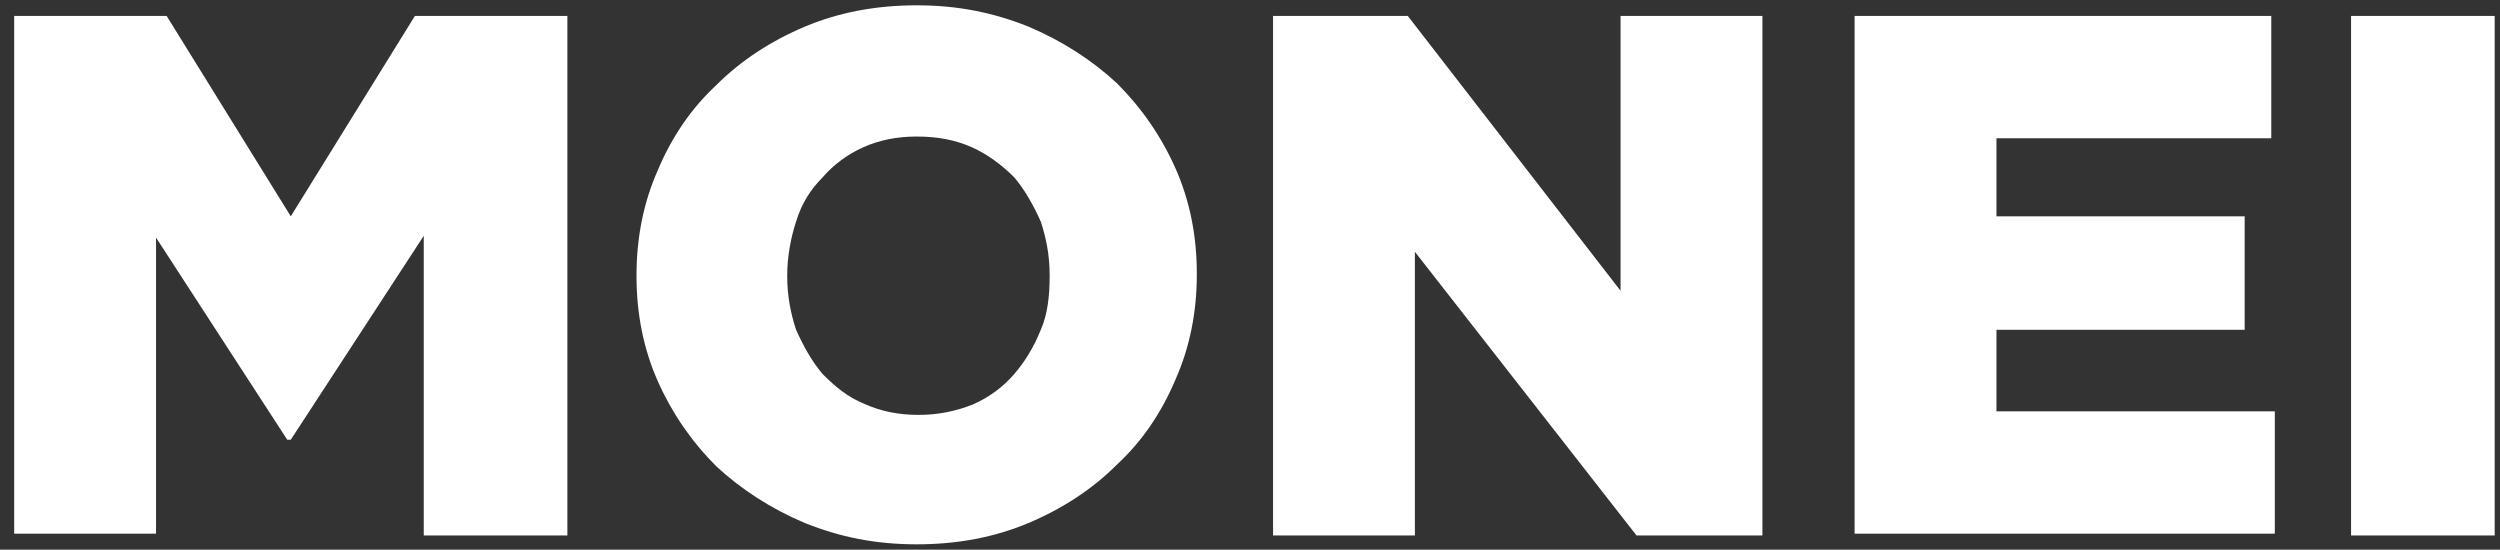 <svg xmlns="http://www.w3.org/2000/svg" viewBox="0 0 141 31">
  <rect x="0" y="0" width="141" height="31" fill="#333333" stroke="none"/>
  <path d="M.8.9h8.6l7 11.3 7-11.3H32v29.3h-8.1V13.3l-7.5 11.5h-.2L8.8 13.4v16.7h-8V.9zm51 22.5c1.1 0 2.1-.2 3.1-.6.9-.4 1.7-1 2.3-1.7s1.1-1.5 1.5-2.5c.4-.9.5-2 .5-3v-.1c0-1.1-.2-2.1-.5-3-.4-.9-.9-1.8-1.5-2.5-.7-.7-1.5-1.3-2.4-1.7-.9-.4-1.9-.6-3.1-.6-1.1 0-2.1.2-3 .6-.9.4-1.7 1-2.3 1.7-.7.7-1.2 1.5-1.5 2.5-.3.9-.5 2-.5 3v.1c0 1.1.2 2.1.5 3 .4.9.9 1.8 1.5 2.5.7.7 1.4 1.3 2.4 1.7.9.4 1.9.6 3 .6zm-.1 7.3c-2.3 0-4.3-.4-6.3-1.2-1.9-.8-3.6-1.9-5-3.2-1.4-1.4-2.5-3-3.3-4.8s-1.2-3.8-1.2-5.9v-.1c0-2.1.4-4.1 1.2-5.9.8-1.9 1.9-3.5 3.3-4.8 1.4-1.4 3.1-2.5 5-3.3s4-1.2 6.3-1.2S56 .7 58 1.5c1.9.8 3.6 1.9 5 3.2 1.4 1.4 2.5 3 3.3 4.8s1.2 3.8 1.2 5.9v.1c0 2.1-.4 4.1-1.2 5.9-.8 1.9-1.9 3.5-3.3 4.8-1.4 1.4-3.1 2.5-5 3.3s-4 1.2-6.3 1.2zM71.8.9h7.6l12 15.5V.9h8v29.3h-7.1l-12.5-16v16h-8V.9zm32.8 0h23.5v6.9h-15.5v4.4h14v6.4h-14v4.6h15.7v6.9h-23.7V.9zm28 0h8.1v29.3h-8.1V.9z" fill="#ffffff"/>
</svg>